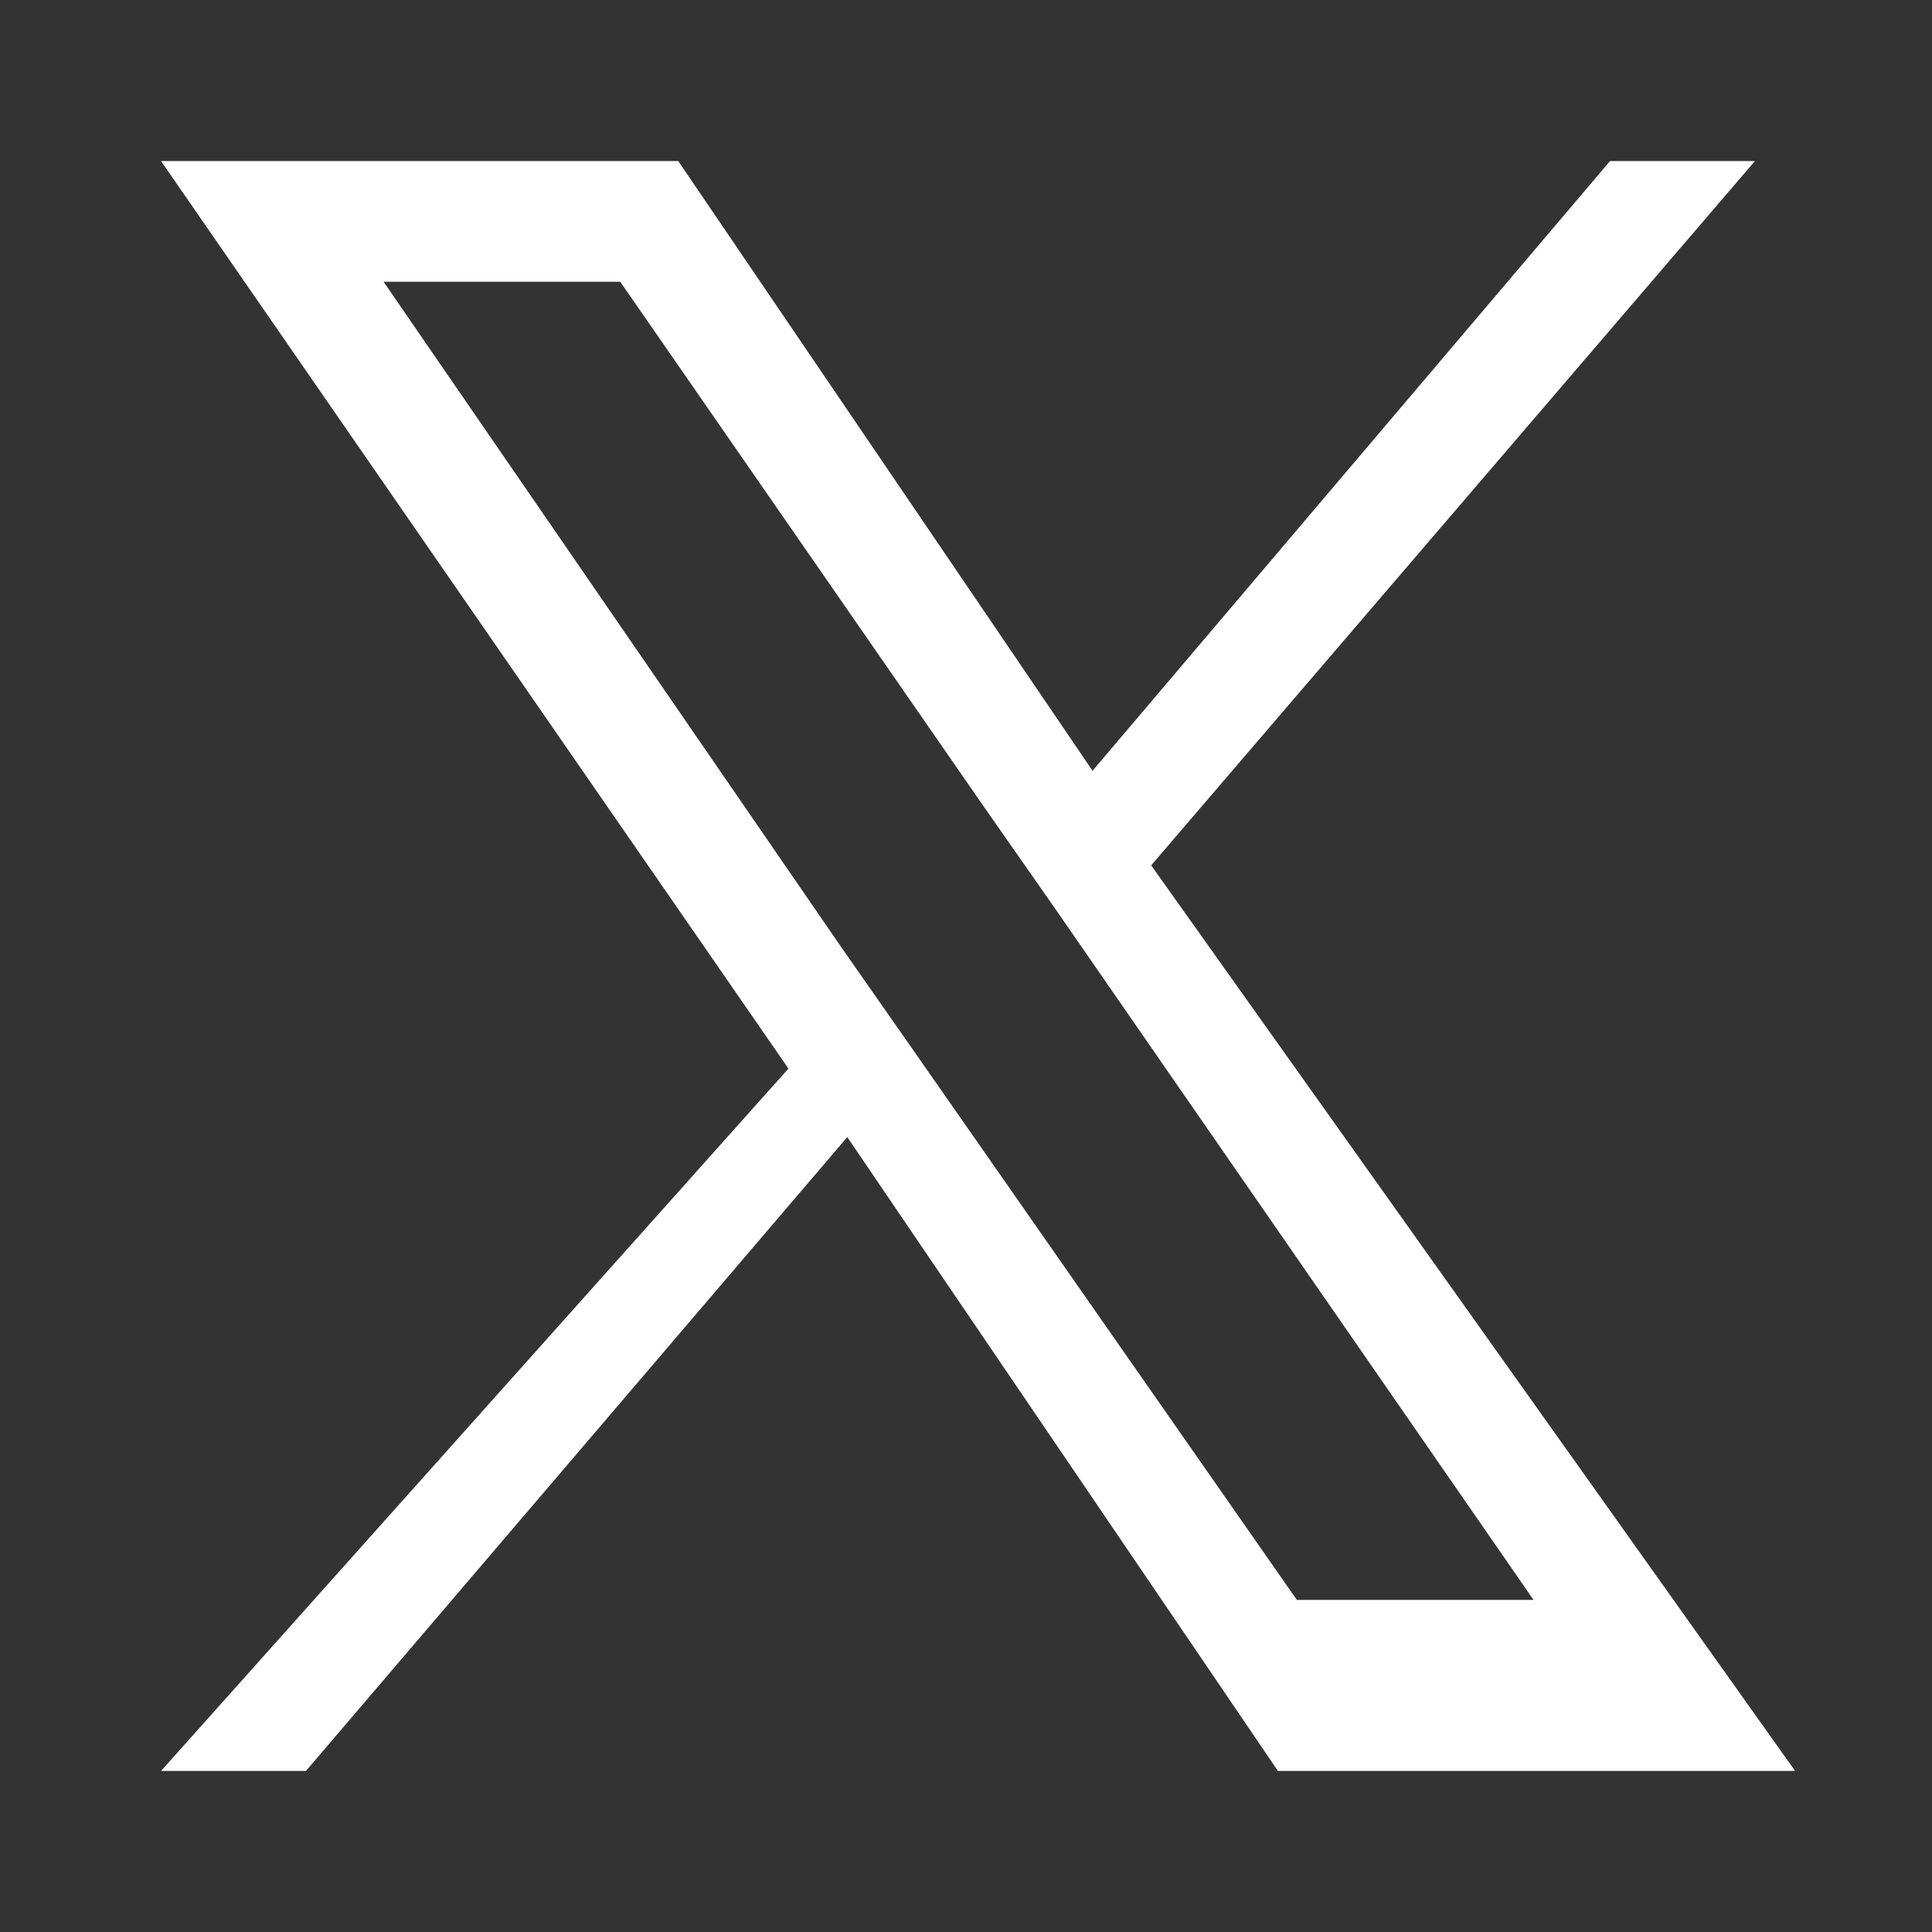 <svg width="20" height="20" viewBox="0 0 20 20" fill="none" xmlns="http://www.w3.org/2000/svg">
  <rect x="0" y="0" width="20" height="20" fill="#333333" stroke="none"/>
  <path d="M11.917 8.958L18.167 1.667H16.667L11.31 7.979L7.021 1.667H1.667L8.162 11.062L1.667 18.333H3.167L8.771 11.771L13.229 18.333H18.583L11.917 8.958ZM9.442 10.854L8.721 9.823L3.971 2.917H6.421L10.187 8.354L10.908 9.385L15.875 16.562H13.425L9.442 10.854Z" fill="white"/>
</svg> 